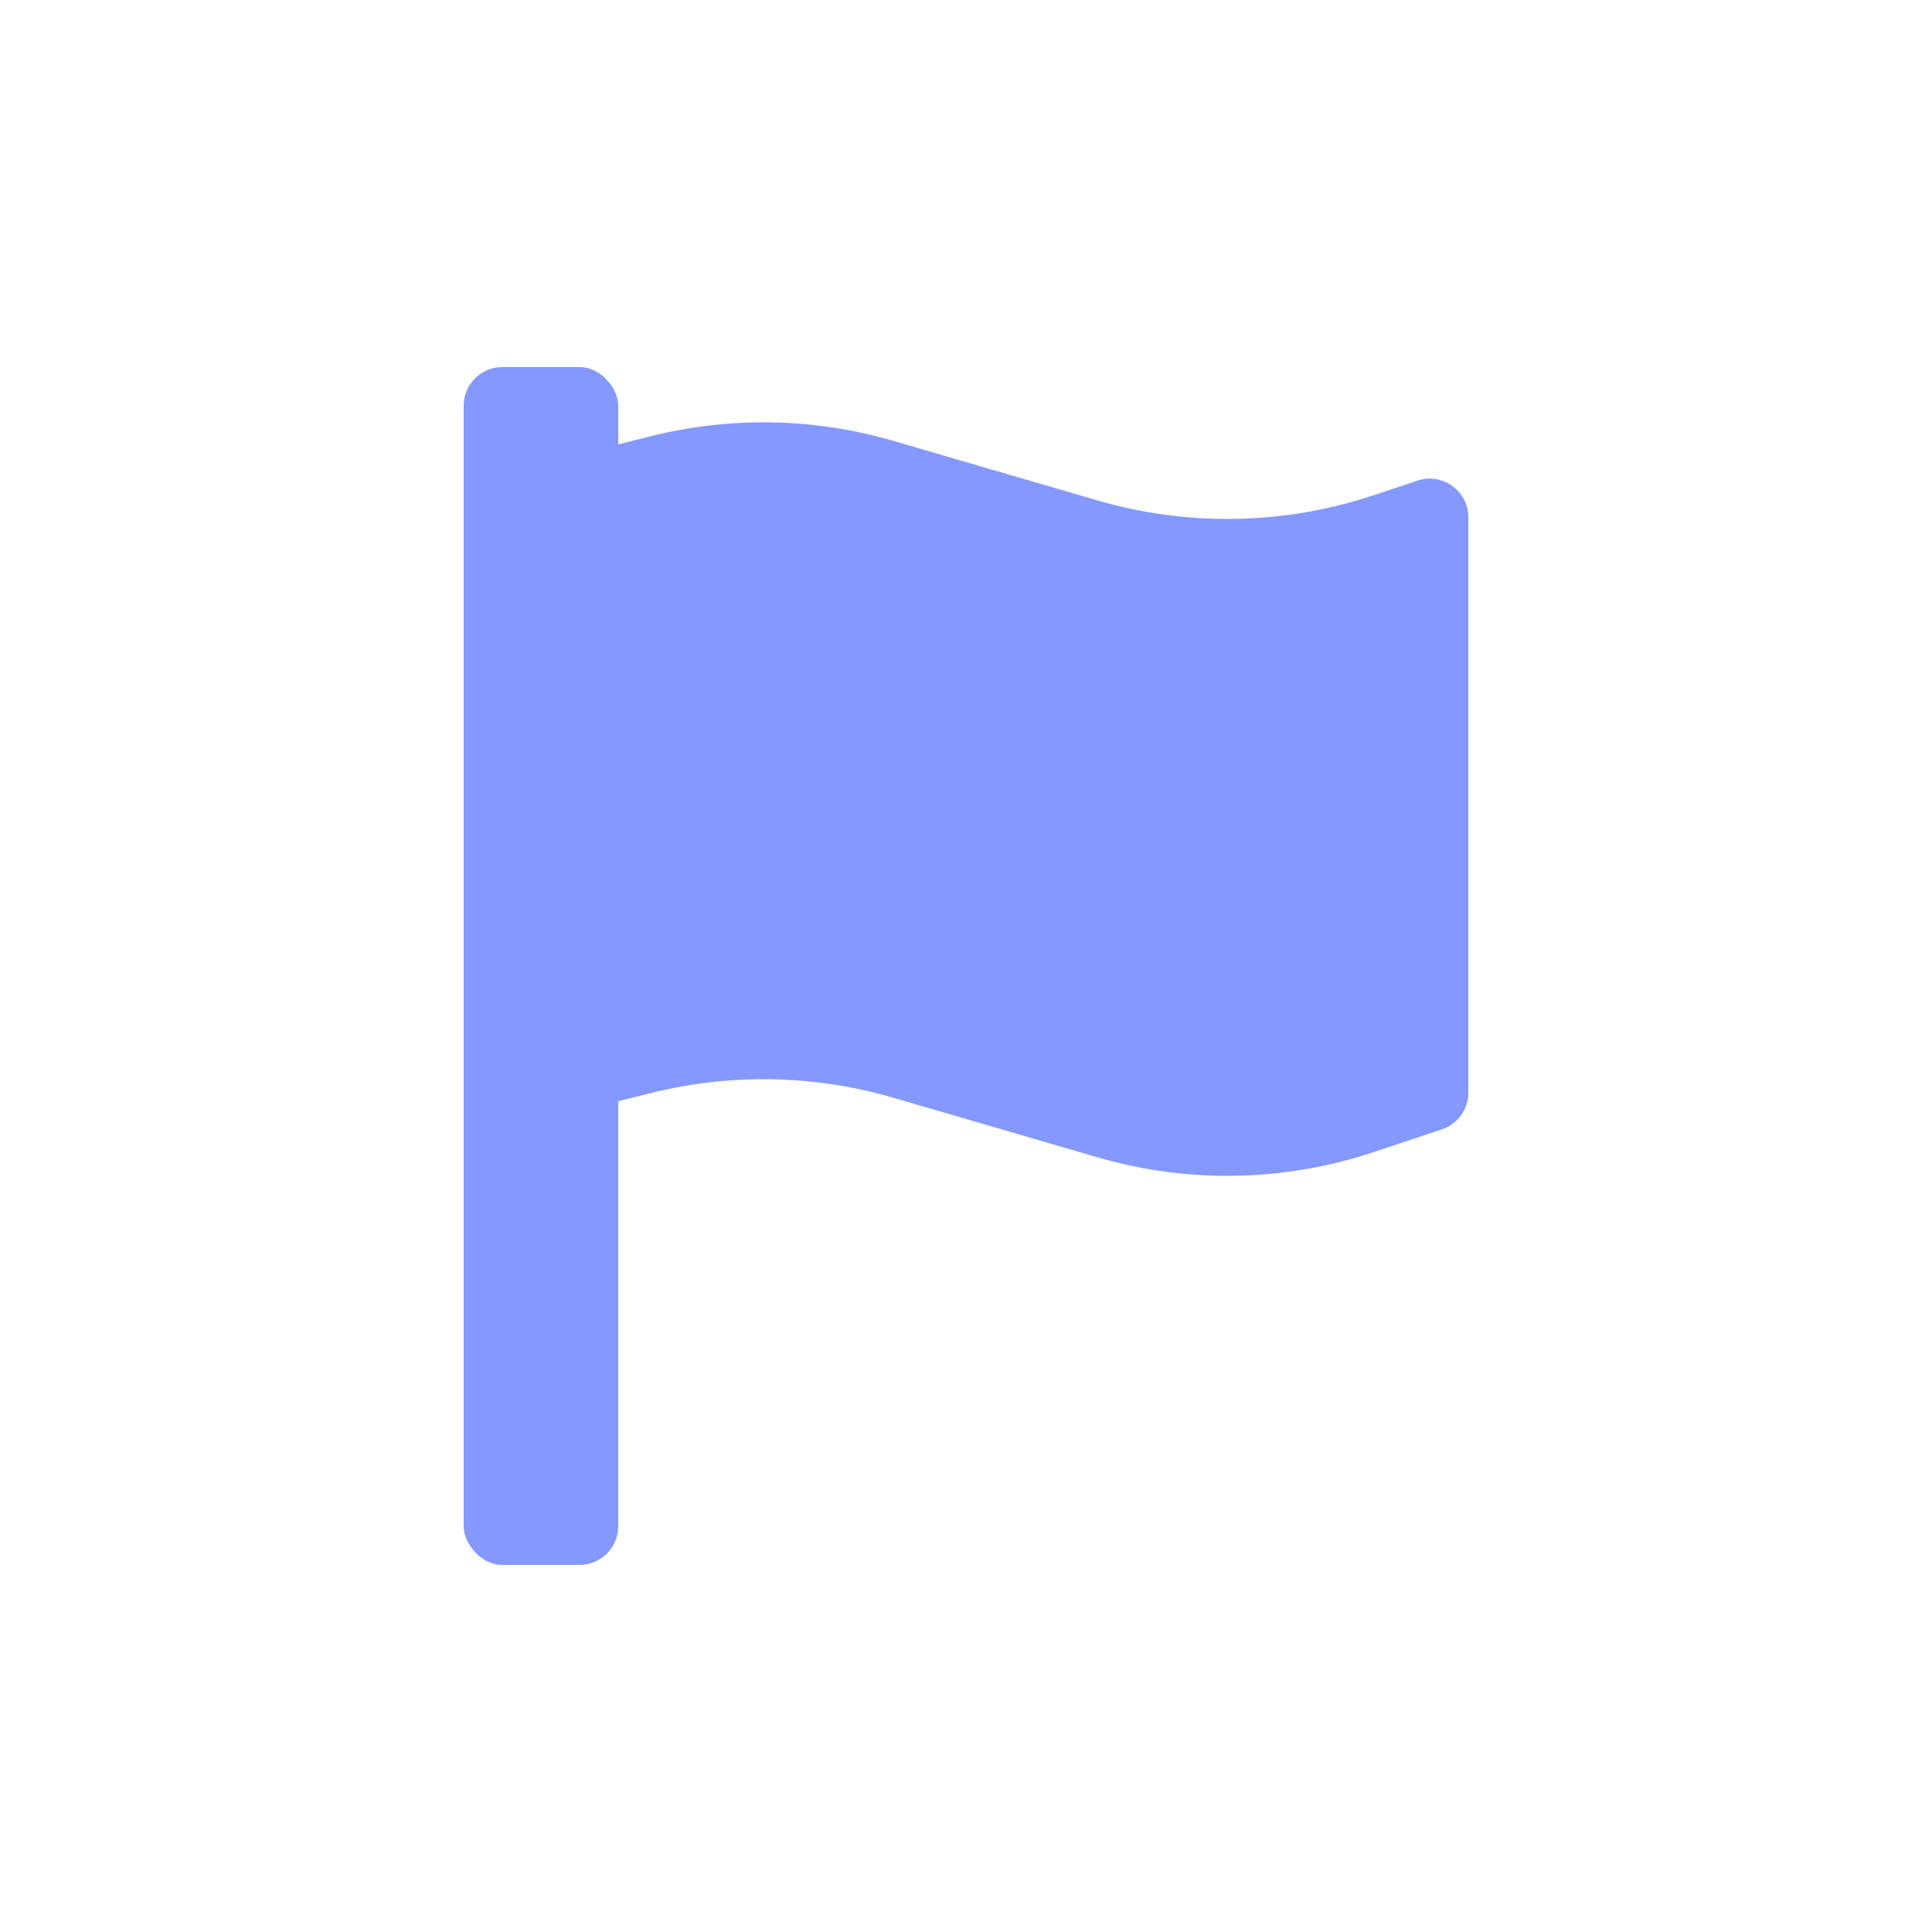 <?xml version="1.0" encoding="UTF-8"?> <svg xmlns="http://www.w3.org/2000/svg" width="100" height="100" viewBox="0 0 100 100" fill="none"><g clip-path="url(#clip0_942_1831)"><g filter="url(#filter0_d_942_1831)"><rect width="100" height="100" rx="32" fill="white"></rect></g><rect x="24" y="19" width="8" height="62" rx="2" fill="#8598FF"></rect><path d="M33.697 22.576L29.515 23.621C28.625 23.844 28 24.644 28 25.562V55.438C28 56.74 29.223 57.694 30.485 57.379L33.697 56.576C37.825 55.544 42.153 55.628 46.237 56.819L56.803 59.901C61.489 61.268 66.481 61.173 71.112 59.629L74.632 58.456C75.449 58.184 76 57.419 76 56.559V26.775C76 25.41 74.663 24.446 73.368 24.878L71.112 25.629C66.481 27.173 61.489 27.268 56.803 25.901L46.237 22.819C42.153 21.628 37.825 21.544 33.697 22.576Z" fill="#8598FF"></path></g><defs><filter id="filter0_d_942_1831" x="-42" y="-21" width="184" height="184" filterUnits="userSpaceOnUse" color-interpolation-filters="sRGB"><feFlood flood-opacity="0" result="BackgroundImageFix"></feFlood><feColorMatrix in="SourceAlpha" type="matrix" values="0 0 0 0 0 0 0 0 0 0 0 0 0 0 0 0 0 0 127 0" result="hardAlpha"></feColorMatrix><feOffset dy="21"></feOffset><feGaussianBlur stdDeviation="21"></feGaussianBlur><feColorMatrix type="matrix" values="0 0 0 0 0.771 0 0 0 0 0.619 0 0 0 0 0.568 0 0 0 0.1 0"></feColorMatrix><feBlend mode="normal" in2="BackgroundImageFix" result="effect1_dropShadow_942_1831"></feBlend><feBlend mode="normal" in="SourceGraphic" in2="effect1_dropShadow_942_1831" result="shape"></feBlend></filter><clipPath id="clip0_942_1831"><rect width="100" height="100" fill="white"></rect></clipPath></defs></svg> 